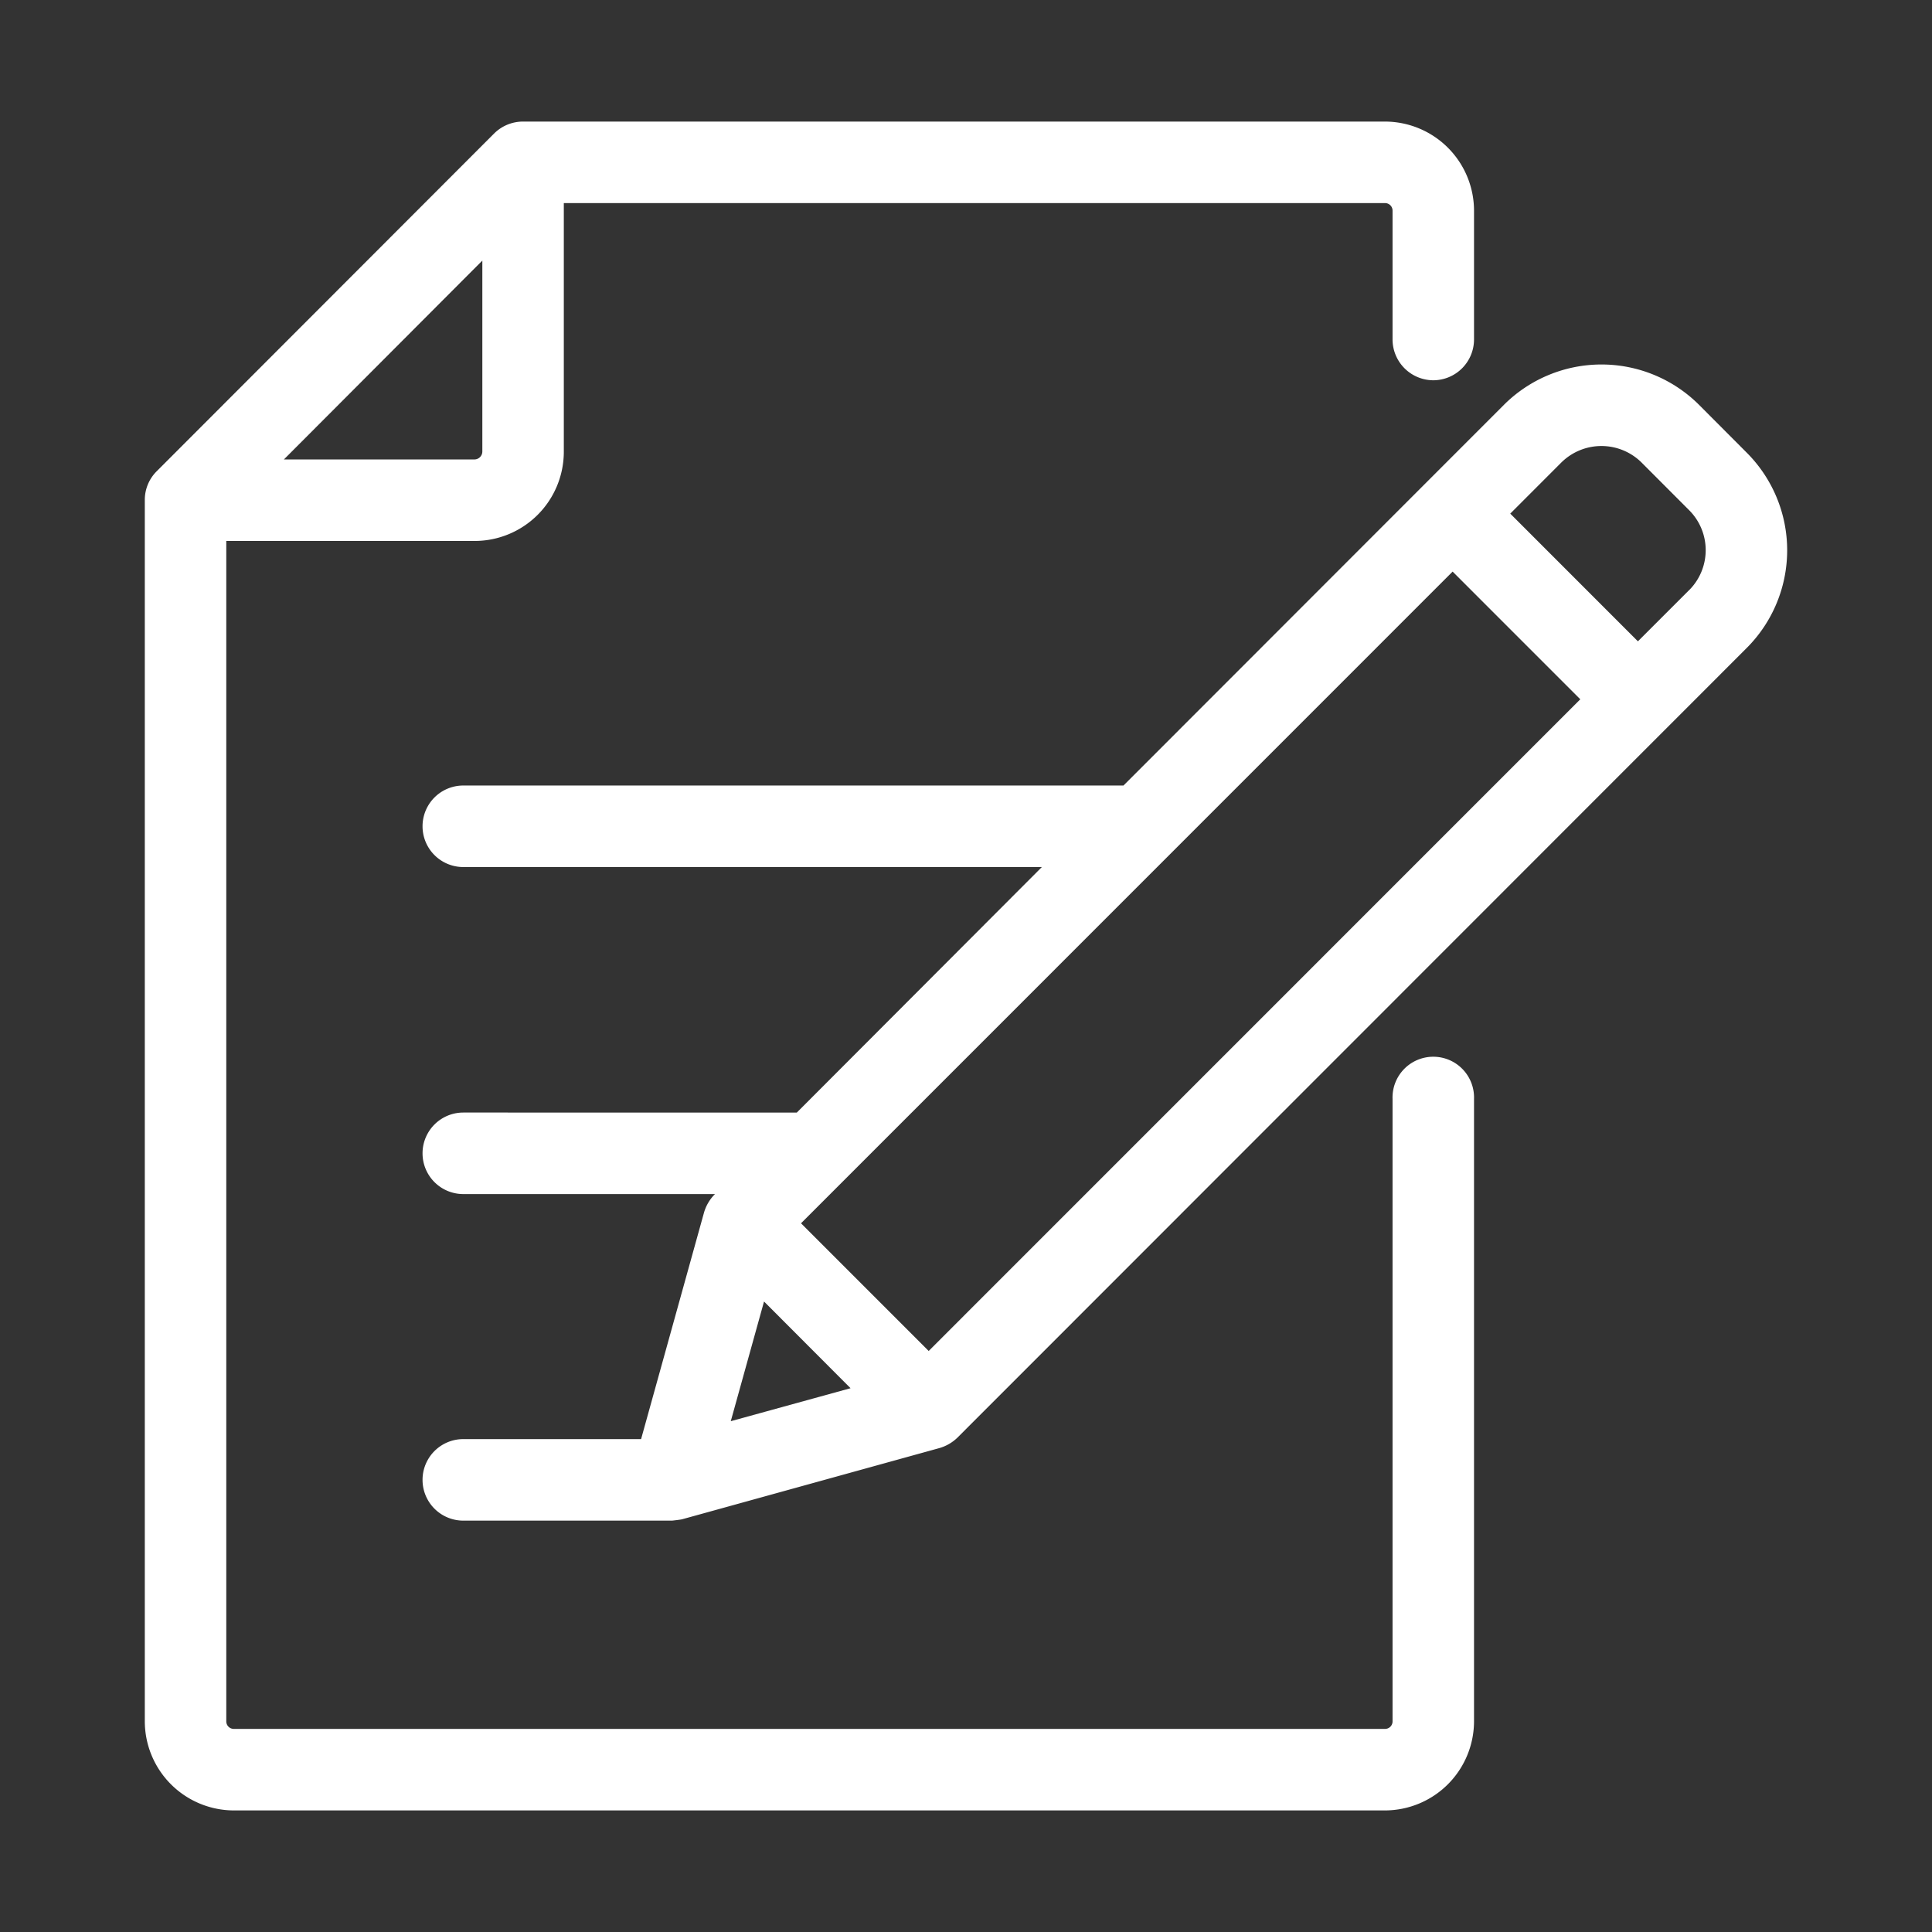 <svg xmlns="http://www.w3.org/2000/svg" width="41" height="41" viewBox="0 0 41 41">
  <rect x="0" y="0" width="41" height="41" fill="#333333" stroke="none"/>
  <defs>
    <style>
      .cls-1 {
        fill: #fff;
        fill-rule: evenodd;
      }
    </style>
  </defs>
  <path id="形状_833" data-name="形状 833" class="cls-1" d="M733.885,4232.57a0.867,0.867,0,0,0,.864-0.87v-2.73a1.893,1.893,0,0,0-1.89-1.89H714.568a0.87,0.87,0,0,0-.611.25l-7.163,7.17a0.857,0.857,0,0,0-.253.61v25.92a1.894,1.894,0,0,0,1.891,1.89h24.427a1.894,1.894,0,0,0,1.89-1.89v-13.21a0.865,0.865,0,1,0-1.729,0v13.21a0.159,0.159,0,0,1-.161.16H708.432a0.16,0.16,0,0,1-.162-0.16v-25.05h5.273a1.894,1.894,0,0,0,1.89-1.89v-5.28h17.426a0.159,0.159,0,0,1,.161.16v2.73A0.868,0.868,0,0,0,733.885,4232.57Zm-20.181,1.51a0.169,0.169,0,0,1-.161.17h-4.05l4.211-4.22v4.05Zm26.836,0.03-1.017-1.02a2.931,2.931,0,0,0-4.138,0l-8.075,8.08H713.3a0.865,0.865,0,1,0,0,1.73h12.278l-5.2,5.21H713.3a0.865,0.865,0,1,0,0,1.73h5.345l-0.014.01a0.909,0.909,0,0,0-.222.38l-1.336,4.81H713.3a0.865,0.865,0,1,0,0,1.73h4.431s0.189-.02.217-0.03c0,0,5.457-1.51,5.457-1.51a0.913,0.913,0,0,0,.38-0.22l16.752-16.76A2.931,2.931,0,0,0,740.54,4234.11Zm-21.564,20.55,0.706-2.54,1.836,1.84Zm4.2-1.49-2.709-2.71,13.828-13.83,2.709,2.71Zm16.141-16.15-1.09,1.09-2.709-2.71,1.089-1.09a1.21,1.21,0,0,1,1.692,0l1.018,1.02A1.2,1.2,0,0,1,739.318,4237.02Z" transform="translate(-703.468 -4224.5)"/>
</svg>
